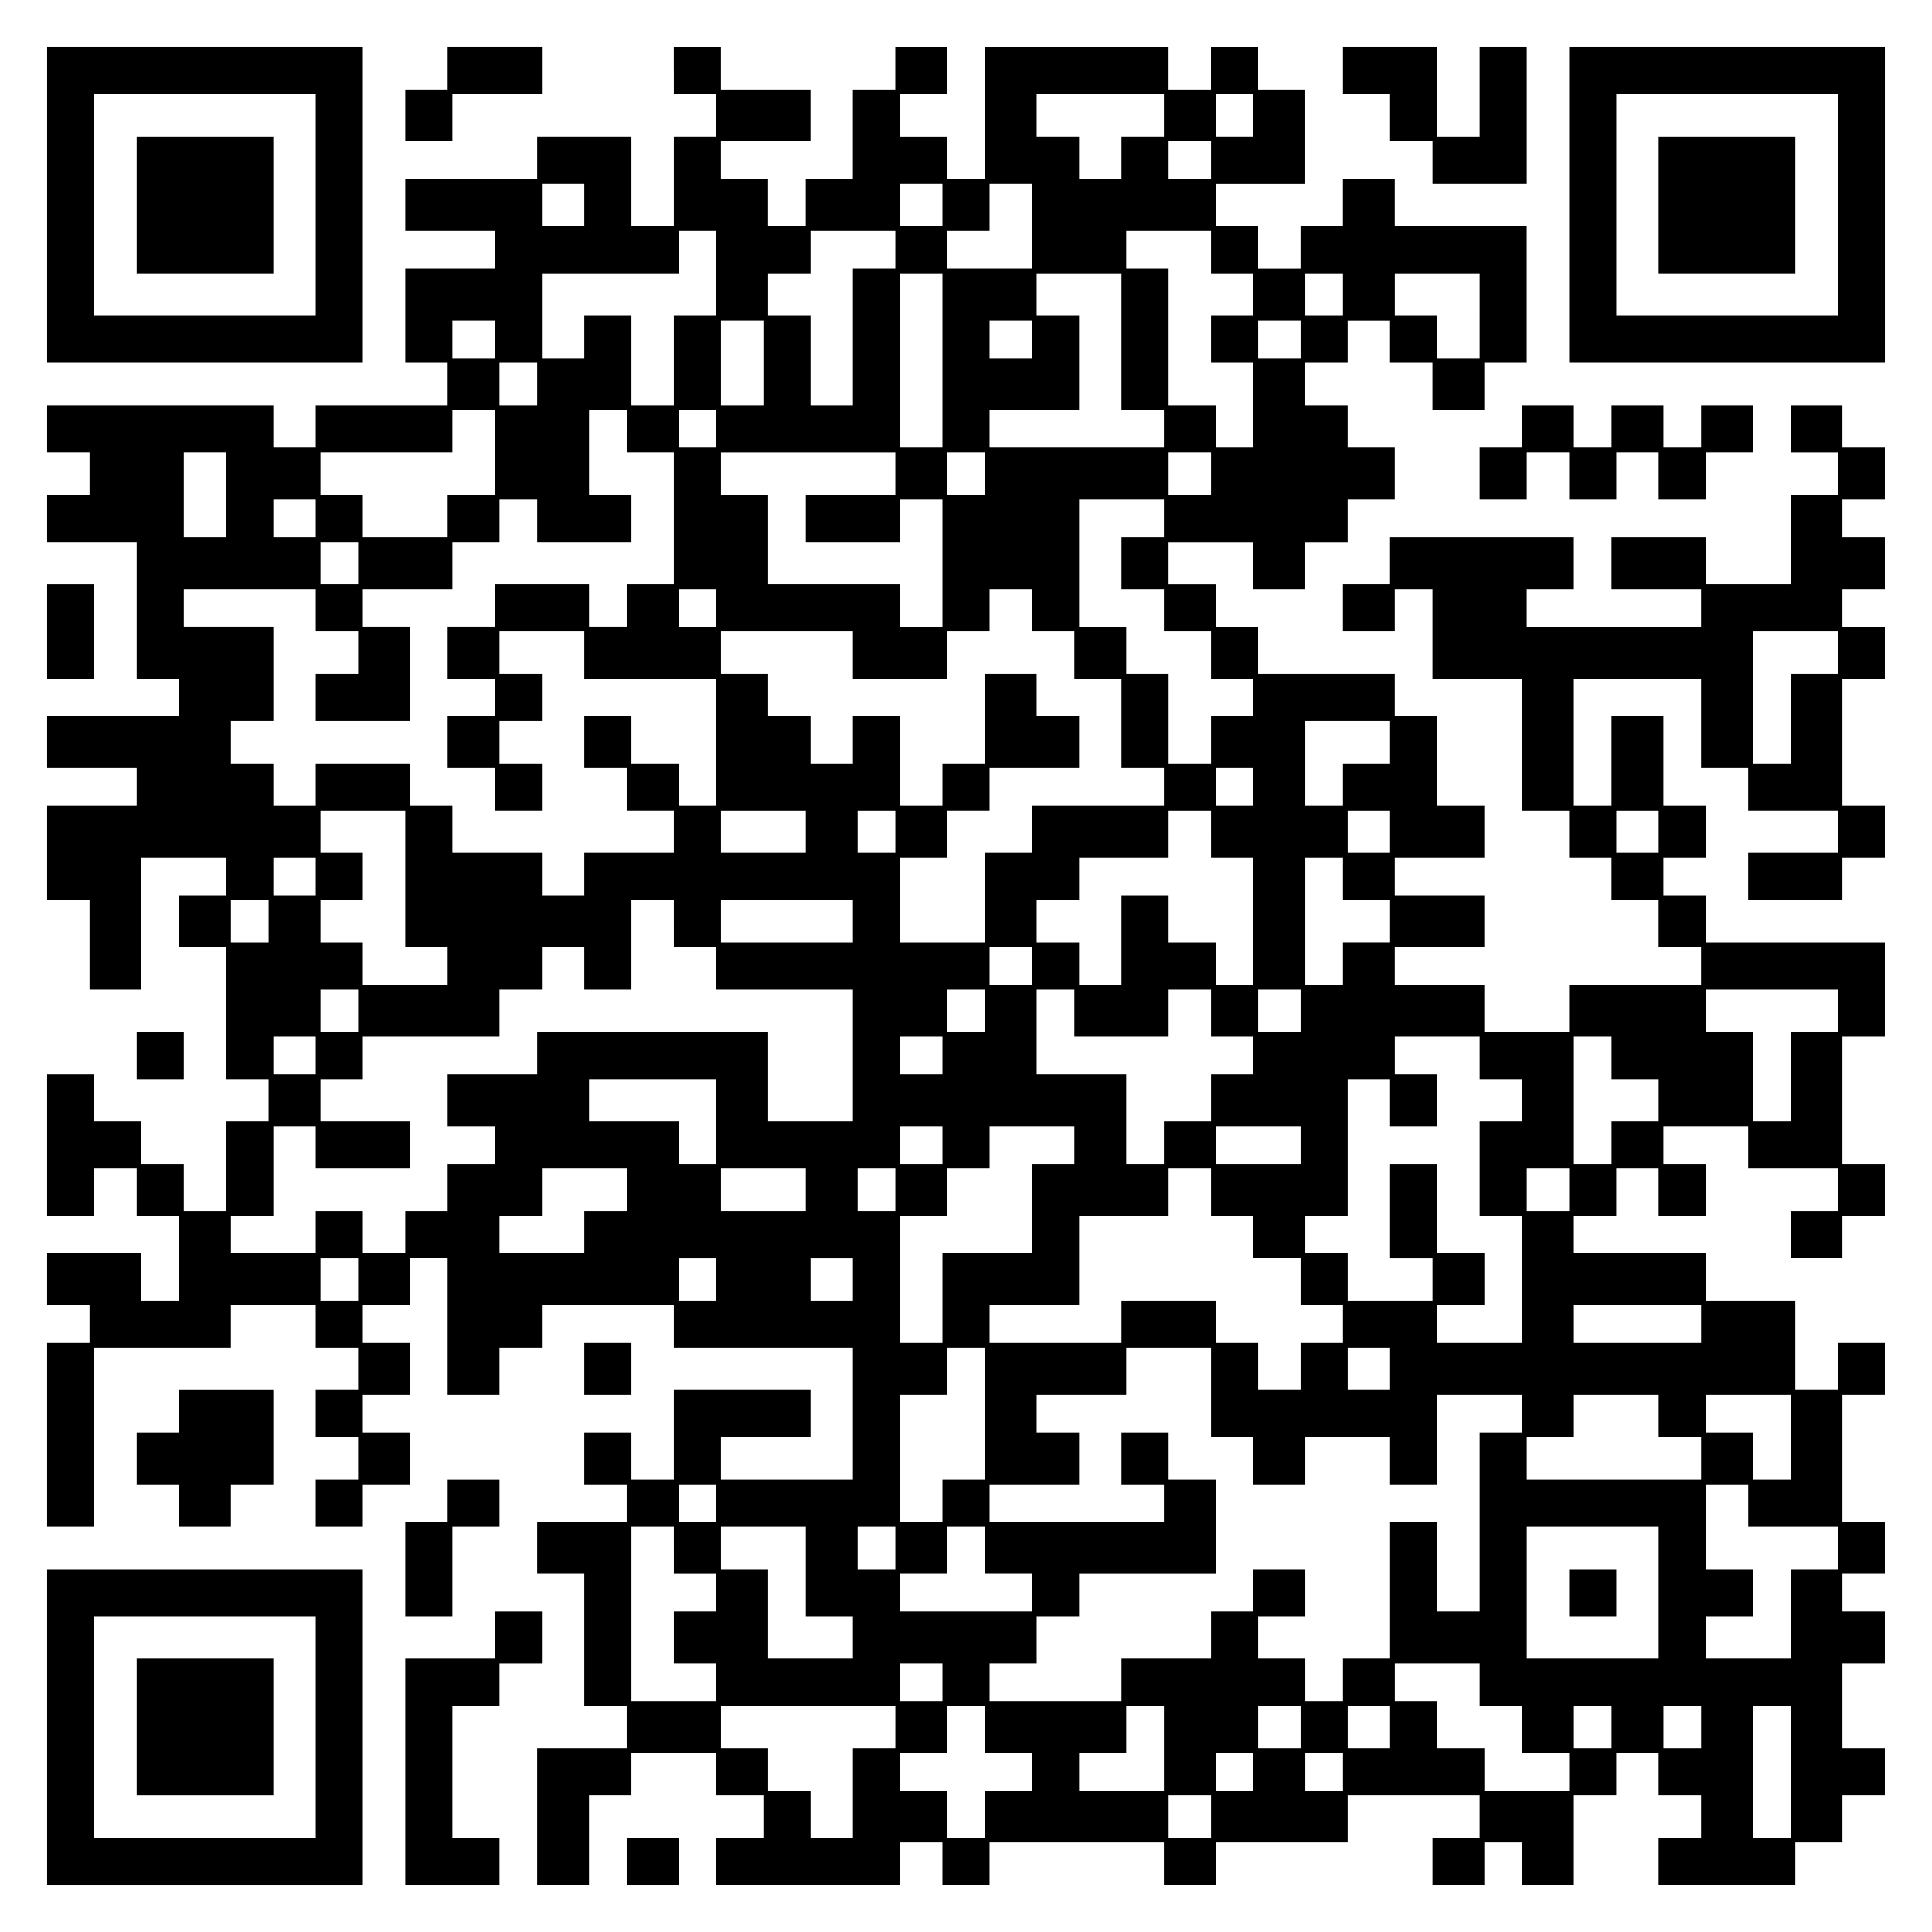 <?xml version="1.0" encoding="UTF-8" standalone="yes"?>
<svg version="1.0" xmlns="http://www.w3.org/2000/svg" width="100mm" height="100mm" viewBox="0 0 410 410" preserveAspectRatio="xMidYMid meet">
  <g transform="translate(0,410) scale(0.1,-0.1)" fill="#000000" stroke="none">
    <path d="M100 3665 l0 -335 335 0 335 0 0 335 0 335 -335 0 -335 0 0 -335z
m570 0 l0 -235 -235 0 -235 0 0 235 0 235 235 0 235 0 0 -235z"/>
    <path d="M290 3665 l0 -145 145 0 145 0 0 145 0 145 -145 0 -145 0 0 -145z"/>
    <path d="M950 3955 l0 -45 -45 0 -45 0 0 -55 0 -55 50 0 50 0 0 50 0 50 95 0
95 0 0 50 0 50 -100 0 -100 0 0 -45z"/>
    <path d="M1430 3950 l0 -50 45 0 45 0 0 -45 0 -45 -45 0 -45 0 0 -95 0 -95
-45 0 -45 0 0 95 0 95 -100 0 -100 0 0 -45 0 -45 -140 0 -140 0 0 -55 0 -55
95 0 95 0 0 -40 0 -40 -95 0 -95 0 0 -100 0 -100 45 0 45 0 0 -45 0 -45 -140
0 -140 0 0 -45 0 -45 -45 0 -45 0 0 45 0 45 -240 0 -240 0 0 -50 0 -50 45 0
45 0 0 -45 0 -45 -45 0 -45 0 0 -50 0 -50 95 0 95 0 0 -145 0 -145 45 0 45 0
0 -40 0 -40 -140 0 -140 0 0 -55 0 -55 95 0 95 0 0 -40 0 -40 -95 0 -95 0 0
-100 0 -100 45 0 45 0 0 -95 0 -95 55 0 55 0 0 140 0 140 90 0 90 0 0 -40 0
-40 -50 0 -50 0 0 -55 0 -55 50 0 50 0 0 -140 0 -140 45 0 45 0 0 -45 0 -45
-45 0 -45 0 0 -95 0 -95 -45 0 -45 0 0 50 0 50 -45 0 -45 0 0 45 0 45 -50 0
-50 0 0 50 0 50 -50 0 -50 0 0 -150 0 -150 50 0 50 0 0 50 0 50 45 0 45 0 0
-50 0 -50 45 0 45 0 0 -90 0 -90 -40 0 -40 0 0 50 0 50 -100 0 -100 0 0 -55 0
-55 45 0 45 0 0 -40 0 -40 -45 0 -45 0 0 -195 0 -195 50 0 50 0 0 190 0 190
145 0 145 0 0 45 0 45 90 0 90 0 0 -45 0 -45 45 0 45 0 0 -45 0 -45 -45 0 -45
0 0 -50 0 -50 45 0 45 0 0 -45 0 -45 -45 0 -45 0 0 -50 0 -50 50 0 50 0 0 45
0 45 50 0 50 0 0 55 0 55 -50 0 -50 0 0 40 0 40 50 0 50 0 0 55 0 55 -50 0
-50 0 0 40 0 40 50 0 50 0 0 50 0 50 40 0 40 0 0 -145 0 -145 55 0 55 0 0 50
0 50 45 0 45 0 0 45 0 45 140 0 140 0 0 -45 0 -45 190 0 190 0 0 -140 0 -140
-140 0 -140 0 0 45 0 45 95 0 95 0 0 50 0 50 -145 0 -145 0 0 -95 0 -95 -45 0
-45 0 0 50 0 50 -50 0 -50 0 0 -55 0 -55 45 0 45 0 0 -40 0 -40 -95 0 -95 0 0
-55 0 -55 50 0 50 0 0 -140 0 -140 45 0 45 0 0 -45 0 -45 -95 0 -95 0 0 -145
0 -145 55 0 55 0 0 95 0 95 45 0 45 0 0 45 0 45 90 0 90 0 0 -45 0 -45 50 0
50 0 0 -45 0 -45 -50 0 -50 0 0 -50 0 -50 195 0 195 0 0 45 0 45 45 0 45 0 0
-45 0 -45 50 0 50 0 0 45 0 45 185 0 185 0 0 -45 0 -45 55 0 55 0 0 45 0 45
140 0 140 0 0 50 0 50 140 0 140 0 0 -45 0 -45 -50 0 -50 0 0 -50 0 -50 55 0
55 0 0 45 0 45 40 0 40 0 0 -45 0 -45 55 0 55 0 0 95 0 95 45 0 45 0 0 45 0
45 45 0 45 0 0 -45 0 -45 45 0 45 0 0 -45 0 -45 -45 0 -45 0 0 -50 0 -50 145
0 145 0 0 45 0 45 50 0 50 0 0 50 0 50 45 0 45 0 0 50 0 50 -45 0 -45 0 0 90
0 90 45 0 45 0 0 55 0 55 -45 0 -45 0 0 40 0 40 45 0 45 0 0 55 0 55 -45 0
-45 0 0 135 0 135 45 0 45 0 0 55 0 55 -50 0 -50 0 0 -50 0 -50 -45 0 -45 0 0
95 0 95 -95 0 -95 0 0 50 0 50 -140 0 -140 0 0 40 0 40 45 0 45 0 0 50 0 50
45 0 45 0 0 -50 0 -50 50 0 50 0 0 55 0 55 -45 0 -45 0 0 40 0 40 90 0 90 0 0
-45 0 -45 95 0 95 0 0 -45 0 -45 -50 0 -50 0 0 -50 0 -50 55 0 55 0 0 45 0 45
45 0 45 0 0 55 0 55 -45 0 -45 0 0 135 0 135 45 0 45 0 0 100 0 100 -190 0
-190 0 0 50 0 50 -45 0 -45 0 0 40 0 40 45 0 45 0 0 55 0 55 -45 0 -45 0 0 95
0 95 -55 0 -55 0 0 -95 0 -95 -40 0 -40 0 0 135 0 135 135 0 135 0 0 -95 0
-95 50 0 50 0 0 -45 0 -45 95 0 95 0 0 -45 0 -45 -95 0 -95 0 0 -50 0 -50 100
0 100 0 0 45 0 45 45 0 45 0 0 55 0 55 -45 0 -45 0 0 135 0 135 45 0 45 0 0
55 0 55 -45 0 -45 0 0 40 0 40 45 0 45 0 0 55 0 55 -45 0 -45 0 0 40 0 40 45
0 45 0 0 55 0 55 -45 0 -45 0 0 45 0 45 -55 0 -55 0 0 -50 0 -50 50 0 50 0 0
-45 0 -45 -50 0 -50 0 0 -95 0 -95 -90 0 -90 0 0 50 0 50 -100 0 -100 0 0 -55
0 -55 95 0 95 0 0 -40 0 -40 -185 0 -185 0 0 40 0 40 50 0 50 0 0 55 0 55
-195 0 -195 0 0 -50 0 -50 -50 0 -50 0 0 -50 0 -50 55 0 55 0 0 45 0 45 40 0
40 0 0 -95 0 -95 95 0 95 0 0 -140 0 -140 50 0 50 0 0 -50 0 -50 45 0 45 0 0
-45 0 -45 50 0 50 0 0 -50 0 -50 45 0 45 0 0 -40 0 -40 -140 0 -140 0 0 -50 0
-50 -90 0 -90 0 0 50 0 50 -95 0 -95 0 0 40 0 40 95 0 95 0 0 55 0 55 -95 0
-95 0 0 40 0 40 95 0 95 0 0 55 0 55 -50 0 -50 0 0 95 0 95 -45 0 -45 0 0 45
0 45 -145 0 -145 0 0 50 0 50 -45 0 -45 0 0 45 0 45 -50 0 -50 0 0 45 0 45 90
0 90 0 0 -50 0 -50 55 0 55 0 0 50 0 50 45 0 45 0 0 45 0 45 50 0 50 0 0 55 0
55 -50 0 -50 0 0 45 0 45 -45 0 -45 0 0 45 0 45 45 0 45 0 0 45 0 45 45 0 45
0 0 -45 0 -45 45 0 45 0 0 -50 0 -50 55 0 55 0 0 50 0 50 45 0 45 0 0 145 0
145 -140 0 -140 0 0 50 0 50 -55 0 -55 0 0 -50 0 -50 -45 0 -45 0 0 -45 0 -45
-45 0 -45 0 0 45 0 45 -45 0 -45 0 0 45 0 45 95 0 95 0 0 100 0 100 -50 0 -50
0 0 45 0 45 -50 0 -50 0 0 -45 0 -45 -45 0 -45 0 0 45 0 45 -195 0 -195 0 0
-140 0 -140 -40 0 -40 0 0 45 0 45 -50 0 -50 0 0 45 0 45 50 0 50 0 0 50 0 50
-55 0 -55 0 0 -45 0 -45 -45 0 -45 0 0 -95 0 -95 -50 0 -50 0 0 -50 0 -50 -40
0 -40 0 0 50 0 50 -50 0 -50 0 0 40 0 40 95 0 95 0 0 55 0 55 -95 0 -95 0 0
45 0 45 -50 0 -50 0 0 -50z m1040 -95 l0 -45 -45 0 -45 0 0 -45 0 -45 -45 0
-45 0 0 45 0 45 -45 0 -45 0 0 45 0 45 135 0 135 0 0 -45z m190 0 l0 -45 -40
0 -40 0 0 45 0 45 40 0 40 0 0 -45z m-90 -95 l0 -40 -45 0 -45 0 0 40 0 40 45
0 45 0 0 -40z m-1330 -95 l0 -45 -45 0 -45 0 0 45 0 45 45 0 45 0 0 -45z m760
0 l0 -45 -45 0 -45 0 0 45 0 45 45 0 45 0 0 -45z m190 -45 l0 -90 -90 0 -90 0
0 40 0 40 45 0 45 0 0 50 0 50 45 0 45 0 0 -90z m-670 -100 l0 -90 -45 0 -45
0 0 -95 0 -95 -45 0 -45 0 0 95 0 95 -50 0 -50 0 0 -45 0 -45 -45 0 -45 0 0
90 0 90 145 0 145 0 0 45 0 45 40 0 40 0 0 -90z m380 50 l0 -40 -45 0 -45 0 0
-145 0 -145 -45 0 -45 0 0 95 0 95 -45 0 -45 0 0 45 0 45 45 0 45 0 0 45 0 45
90 0 90 0 0 -40z m670 -5 l0 -45 45 0 45 0 0 -45 0 -45 -45 0 -45 0 0 -50 0
-50 45 0 45 0 0 -90 0 -90 -40 0 -40 0 0 45 0 45 -50 0 -50 0 0 145 0 145 -45
0 -45 0 0 40 0 40 90 0 90 0 0 -45z m-570 -230 l0 -185 -45 0 -45 0 0 185 0
185 45 0 45 0 0 -185z m380 40 l0 -145 45 0 45 0 0 -40 0 -40 -185 0 -185 0 0
40 0 40 95 0 95 0 0 100 0 100 -45 0 -45 0 0 45 0 45 90 0 90 0 0 -145z m470
100 l0 -45 -40 0 -40 0 0 45 0 45 40 0 40 0 0 -45z m290 -45 l0 -90 -45 0 -45
0 0 45 0 45 -45 0 -45 0 0 45 0 45 90 0 90 0 0 -90z m-2090 -50 l0 -40 -45 0
-45 0 0 40 0 40 45 0 45 0 0 -40z m570 -50 l0 -90 -45 0 -45 0 0 90 0 90 45 0
45 0 0 -90z m570 50 l0 -40 -45 0 -45 0 0 40 0 40 45 0 45 0 0 -40z m570 0 l0
-40 -45 0 -45 0 0 40 0 40 45 0 45 0 0 -40z m-1620 -95 l0 -45 -40 0 -40 0 0
45 0 45 40 0 40 0 0 -45z m-90 -145 l0 -90 -50 0 -50 0 0 -45 0 -45 -90 0 -90
0 0 45 0 45 -45 0 -45 0 0 45 0 45 140 0 140 0 0 45 0 45 45 0 45 0 0 -90z
m280 45 l0 -45 50 0 50 0 0 -140 0 -140 -50 0 -50 0 0 -45 0 -45 -40 0 -40 0
0 45 0 45 -100 0 -100 0 0 -45 0 -45 -50 0 -50 0 0 -55 0 -55 50 0 50 0 0 -40
0 -40 -50 0 -50 0 0 -55 0 -55 50 0 50 0 0 -45 0 -45 50 0 50 0 0 50 0 50 -45
0 -45 0 0 45 0 45 45 0 45 0 0 50 0 50 -45 0 -45 0 0 45 0 45 90 0 90 0 0 -50
0 -50 140 0 140 0 0 -135 0 -135 -40 0 -40 0 0 45 0 45 -50 0 -50 0 0 50 0 50
-50 0 -50 0 0 -55 0 -55 45 0 45 0 0 -45 0 -45 50 0 50 0 0 -45 0 -45 -95 0
-95 0 0 -45 0 -45 -45 0 -45 0 0 45 0 45 -95 0 -95 0 0 50 0 50 -45 0 -45 0 0
45 0 45 -100 0 -100 0 0 -45 0 -45 -45 0 -45 0 0 45 0 45 -45 0 -45 0 0 45 0
45 45 0 45 0 0 100 0 100 -95 0 -95 0 0 40 0 40 140 0 140 0 0 -45 0 -45 45 0
45 0 0 -45 0 -45 -45 0 -45 0 0 -50 0 -50 100 0 100 0 0 100 0 100 -50 0 -50
0 0 40 0 40 95 0 95 0 0 50 0 50 50 0 50 0 0 45 0 45 40 0 40 0 0 -45 0 -45
100 0 100 0 0 50 0 50 -45 0 -45 0 0 90 0 90 40 0 40 0 0 -45z m190 5 l0 -40
-40 0 -40 0 0 40 0 40 40 0 40 0 0 -40z m-1040 -140 l0 -90 -45 0 -45 0 0 90
0 90 45 0 45 0 0 -90z m1420 45 l0 -45 -95 0 -95 0 0 -50 0 -50 100 0 100 0 0
45 0 45 45 0 45 0 0 -135 0 -135 -45 0 -45 0 0 45 0 45 -140 0 -140 0 0 95 0
95 -50 0 -50 0 0 45 0 45 185 0 185 0 0 -45z m190 0 l0 -45 -40 0 -40 0 0 45
0 45 40 0 40 0 0 -45z m480 0 l0 -45 -45 0 -45 0 0 45 0 45 45 0 45 0 0 -45z
m-1900 -95 l0 -40 -45 0 -45 0 0 40 0 40 45 0 45 0 0 -40z m1800 0 l0 -40 -45
0 -45 0 0 -55 0 -55 45 0 45 0 0 -45 0 -45 50 0 50 0 0 -50 0 -50 45 0 45 0 0
-40 0 -40 -45 0 -45 0 0 -50 0 -50 -45 0 -45 0 0 95 0 95 -45 0 -45 0 0 50 0
50 -50 0 -50 0 0 135 0 135 90 0 90 0 0 -40z m-1710 -95 l0 -45 -40 0 -40 0 0
45 0 45 40 0 40 0 0 -45z m760 -95 l0 -40 -40 0 -40 0 0 40 0 40 40 0 40 0 0
-40z m670 -5 l0 -45 45 0 45 0 0 -50 0 -50 50 0 50 0 0 -95 0 -95 45 0 45 0 0
-40 0 -40 -140 0 -140 0 0 -50 0 -50 -50 0 -50 0 0 -95 0 -95 -90 0 -90 0 0
90 0 90 50 0 50 0 0 50 0 50 45 0 45 0 0 45 0 45 95 0 95 0 0 55 0 55 -45 0
-45 0 0 45 0 45 -55 0 -55 0 0 -95 0 -95 -45 0 -45 0 0 -45 0 -45 -45 0 -45 0
0 95 0 95 -50 0 -50 0 0 -50 0 -50 -45 0 -45 0 0 50 0 50 -45 0 -45 0 0 45 0
45 -50 0 -50 0 0 45 0 45 140 0 140 0 0 -50 0 -50 100 0 100 0 0 50 0 50 45 0
45 0 0 45 0 45 45 0 45 0 0 -45z m1710 -90 l0 -45 -50 0 -50 0 0 -95 0 -95
-40 0 -40 0 0 140 0 140 90 0 90 0 0 -45z m-950 -190 l0 -45 -50 0 -50 0 0
-45 0 -45 -40 0 -40 0 0 90 0 90 90 0 90 0 0 -45z m-290 -95 l0 -40 -40 0 -40
0 0 40 0 40 40 0 40 0 0 -40z m-1800 -195 l0 -145 45 0 45 0 0 -40 0 -40 -90
0 -90 0 0 45 0 45 -45 0 -45 0 0 45 0 45 45 0 45 0 0 50 0 50 -45 0 -45 0 0
45 0 45 90 0 90 0 0 -145z m850 100 l0 -45 -90 0 -90 0 0 45 0 45 90 0 90 0 0
-45z m190 0 l0 -45 -40 0 -40 0 0 45 0 45 40 0 40 0 0 -45z m670 -5 l0 -50 45
0 45 0 0 -135 0 -135 -40 0 -40 0 0 45 0 45 -50 0 -50 0 0 50 0 50 -50 0 -50
0 0 -95 0 -95 -45 0 -45 0 0 45 0 45 -45 0 -45 0 0 45 0 45 45 0 45 0 0 45 0
45 95 0 95 0 0 50 0 50 45 0 45 0 0 -50z m380 5 l0 -45 -45 0 -45 0 0 45 0 45
45 0 45 0 0 -45z m570 0 l0 -45 -45 0 -45 0 0 45 0 45 45 0 45 0 0 -45z
m-2850 -95 l0 -40 -45 0 -45 0 0 40 0 40 45 0 45 0 0 -40z m2180 -5 l0 -45 50
0 50 0 0 -45 0 -45 -50 0 -50 0 0 -45 0 -45 -40 0 -40 0 0 135 0 135 40 0 40
0 0 -45z m-2280 -90 l0 -45 -40 0 -40 0 0 45 0 45 40 0 40 0 0 -45z m860 -5
l0 -50 45 0 45 0 0 -45 0 -45 145 0 145 0 0 -140 0 -140 -90 0 -90 0 0 95 0
95 -245 0 -245 0 0 -45 0 -45 -95 0 -95 0 0 -55 0 -55 50 0 50 0 0 -40 0 -40
-50 0 -50 0 0 -50 0 -50 -45 0 -45 0 0 -45 0 -45 -45 0 -45 0 0 45 0 45 -50 0
-50 0 0 -45 0 -45 -90 0 -90 0 0 40 0 40 45 0 45 0 0 95 0 95 45 0 45 0 0 -45
0 -45 100 0 100 0 0 50 0 50 -95 0 -95 0 0 45 0 45 45 0 45 0 0 45 0 45 145 0
145 0 0 50 0 50 45 0 45 0 0 45 0 45 45 0 45 0 0 -45 0 -45 50 0 50 0 0 95 0
95 45 0 45 0 0 -50z m380 5 l0 -45 -140 0 -140 0 0 45 0 45 140 0 140 0 0 -45z
m380 -95 l0 -40 -45 0 -45 0 0 40 0 40 45 0 45 0 0 -40z m-1430 -95 l0 -45
-40 0 -40 0 0 45 0 45 40 0 40 0 0 -45z m1330 0 l0 -45 -40 0 -40 0 0 45 0 45
40 0 40 0 0 -45z m190 -5 l0 -50 100 0 100 0 0 50 0 50 45 0 45 0 0 -50 0 -50
45 0 45 0 0 -40 0 -40 -45 0 -45 0 0 -50 0 -50 -50 0 -50 0 0 -45 0 -45 -40 0
-40 0 0 95 0 95 -95 0 -95 0 0 90 0 90 40 0 40 0 0 -50z m480 5 l0 -45 -45 0
-45 0 0 45 0 45 45 0 45 0 0 -45z m1140 0 l0 -45 -50 0 -50 0 0 -95 0 -95 -40
0 -40 0 0 95 0 95 -50 0 -50 0 0 45 0 45 140 0 140 0 0 -45z m-3230 -95 l0
-40 -45 0 -45 0 0 40 0 40 45 0 45 0 0 -40z m1330 0 l0 -40 -45 0 -45 0 0 40
0 40 45 0 45 0 0 -40z m1140 -5 l0 -45 45 0 45 0 0 -45 0 -45 -45 0 -45 0 0
-100 0 -100 45 0 45 0 0 -135 0 -135 -90 0 -90 0 0 40 0 40 50 0 50 0 0 55 0
55 -50 0 -50 0 0 95 0 95 -50 0 -50 0 0 -100 0 -100 45 0 45 0 0 -45 0 -45
-90 0 -90 0 0 50 0 50 -45 0 -45 0 0 40 0 40 45 0 45 0 0 145 0 145 45 0 45 0
0 -50 0 -50 50 0 50 0 0 55 0 55 -45 0 -45 0 0 40 0 40 90 0 90 0 0 -45z m280
0 l0 -45 50 0 50 0 0 -45 0 -45 -50 0 -50 0 0 -45 0 -45 -40 0 -40 0 0 135 0
135 40 0 40 0 0 -45z m-1900 -135 l0 -90 -40 0 -40 0 0 45 0 45 -95 0 -95 0 0
45 0 45 135 0 135 0 0 -90z m480 -50 l0 -40 -45 0 -45 0 0 40 0 40 45 0 45 0
0 -40z m280 0 l0 -40 -45 0 -45 0 0 -95 0 -95 -95 0 -95 0 0 -95 0 -95 -45 0
-45 0 0 135 0 135 50 0 50 0 0 50 0 50 45 0 45 0 0 45 0 45 90 0 90 0 0 -40z
m480 0 l0 -40 -90 0 -90 0 0 40 0 40 90 0 90 0 0 -40z m-1430 -95 l0 -45 -45
0 -45 0 0 -45 0 -45 -90 0 -90 0 0 40 0 40 45 0 45 0 0 50 0 50 90 0 90 0 0
-45z m380 0 l0 -45 -90 0 -90 0 0 45 0 45 90 0 90 0 0 -45z m190 0 l0 -45 -40
0 -40 0 0 45 0 45 40 0 40 0 0 -45z m670 -5 l0 -50 45 0 45 0 0 -45 0 -45 50
0 50 0 0 -50 0 -50 45 0 45 0 0 -40 0 -40 -45 0 -45 0 0 -50 0 -50 -45 0 -45
0 0 50 0 50 -45 0 -45 0 0 45 0 45 -100 0 -100 0 0 -45 0 -45 -140 0 -140 0 0
40 0 40 95 0 95 0 0 95 0 95 95 0 95 0 0 50 0 50 45 0 45 0 0 -50z m760 5 l0
-45 -45 0 -45 0 0 45 0 45 45 0 45 0 0 -45z m-2570 -190 l0 -45 -40 0 -40 0 0
45 0 45 40 0 40 0 0 -45z m760 0 l0 -45 -40 0 -40 0 0 45 0 45 40 0 40 0 0
-45z m290 0 l0 -45 -45 0 -45 0 0 45 0 45 45 0 45 0 0 -45z m1800 -95 l0 -40
-135 0 -135 0 0 40 0 40 135 0 135 0 0 -40z m-1520 -190 l0 -140 -45 0 -45 0
0 -45 0 -45 -45 0 -45 0 0 135 0 135 50 0 50 0 0 50 0 50 40 0 40 0 0 -140z
m480 45 l0 -95 45 0 45 0 0 -50 0 -50 55 0 55 0 0 50 0 50 90 0 90 0 0 -50 0
-50 50 0 50 0 0 95 0 95 90 0 90 0 0 -40 0 -40 -45 0 -45 0 0 -190 0 -190 -45
0 -45 0 0 95 0 95 -50 0 -50 0 0 -145 0 -145 -50 0 -50 0 0 -45 0 -45 -40 0
-40 0 0 45 0 45 -50 0 -50 0 0 45 0 45 50 0 50 0 0 50 0 50 -55 0 -55 0 0 -45
0 -45 -45 0 -45 0 0 -50 0 -50 -95 0 -95 0 0 -45 0 -45 -140 0 -140 0 0 40 0
40 50 0 50 0 0 50 0 50 45 0 45 0 0 45 0 45 145 0 145 0 0 100 0 100 -50 0
-50 0 0 50 0 50 -50 0 -50 0 0 -55 0 -55 45 0 45 0 0 -40 0 -40 -185 0 -185 0
0 40 0 40 95 0 95 0 0 55 0 55 -45 0 -45 0 0 40 0 40 95 0 95 0 0 50 0 50 90
0 90 0 0 -95z m380 50 l0 -45 -45 0 -45 0 0 45 0 45 45 0 45 0 0 -45z m570
-100 l0 -45 45 0 45 0 0 -45 0 -45 -185 0 -185 0 0 45 0 45 50 0 50 0 0 45 0
45 90 0 90 0 0 -45z m280 -45 l0 -90 -40 0 -40 0 0 50 0 50 -50 0 -50 0 0 40
0 40 90 0 90 0 0 -90z m-2280 -140 l0 -40 -40 0 -40 0 0 40 0 40 40 0 40 0 0
-40z m2190 -5 l0 -45 95 0 95 0 0 -45 0 -45 -50 0 -50 0 0 -95 0 -95 -90 0
-90 0 0 45 0 45 50 0 50 0 0 50 0 50 -50 0 -50 0 0 90 0 90 45 0 45 0 0 -45z
m-2280 -95 l0 -50 45 0 45 0 0 -40 0 -40 -45 0 -45 0 0 -55 0 -55 45 0 45 0 0
-40 0 -40 -90 0 -90 0 0 185 0 185 45 0 45 0 0 -50z m280 -45 l0 -95 50 0 50
0 0 -45 0 -45 -90 0 -90 0 0 95 0 95 -50 0 -50 0 0 45 0 45 90 0 90 0 0 -95z
m190 50 l0 -45 -40 0 -40 0 0 45 0 45 40 0 40 0 0 -45z m190 -5 l0 -50 50 0
50 0 0 -40 0 -40 -140 0 -140 0 0 40 0 40 50 0 50 0 0 50 0 50 40 0 40 0 0
-50z m1430 -90 l0 -140 -140 0 -140 0 0 140 0 140 140 0 140 0 0 -140z m-1520
-190 l0 -40 -45 0 -45 0 0 40 0 40 45 0 45 0 0 -40z m1140 -5 l0 -45 45 0 45
0 0 -50 0 -50 50 0 50 0 0 -40 0 -40 -90 0 -90 0 0 45 0 45 -50 0 -50 0 0 50
0 50 -45 0 -45 0 0 40 0 40 90 0 90 0 0 -45z m-1240 -90 l0 -45 -45 0 -45 0 0
-95 0 -95 -45 0 -45 0 0 50 0 50 -45 0 -45 0 0 45 0 45 -50 0 -50 0 0 45 0 45
185 0 185 0 0 -45z m190 -5 l0 -50 50 0 50 0 0 -40 0 -40 -50 0 -50 0 0 -50 0
-50 -40 0 -40 0 0 50 0 50 -50 0 -50 0 0 40 0 40 50 0 50 0 0 50 0 50 40 0 40
0 0 -50z m380 -40 l0 -90 -90 0 -90 0 0 40 0 40 50 0 50 0 0 50 0 50 40 0 40
0 0 -90z m290 45 l0 -45 -45 0 -45 0 0 45 0 45 45 0 45 0 0 -45z m190 0 l0
-45 -45 0 -45 0 0 45 0 45 45 0 45 0 0 -45z m470 0 l0 -45 -40 0 -40 0 0 45 0
45 40 0 40 0 0 -45z m190 0 l0 -45 -40 0 -40 0 0 45 0 45 40 0 40 0 0 -45z
m190 -95 l0 -140 -40 0 -40 0 0 140 0 140 40 0 40 0 0 -140z m-1140 0 l0 -40
-40 0 -40 0 0 40 0 40 40 0 40 0 0 -40z m190 0 l0 -40 -40 0 -40 0 0 40 0 40
40 0 40 0 0 -40z m-280 -95 l0 -45 -45 0 -45 0 0 45 0 45 45 0 45 0 0 -45z"/>
    <path d="M3330 720 l0 -50 50 0 50 0 0 50 0 50 -50 0 -50 0 0 -50z"/>
    <path d="M2850 3950 l0 -50 50 0 50 0 0 -50 0 -50 45 0 45 0 0 -45 0 -45 100
0 100 0 0 145 0 145 -50 0 -50 0 0 -95 0 -95 -45 0 -45 0 0 95 0 95 -100 0
-100 0 0 -50z"/>
    <path d="M3330 3665 l0 -335 335 0 335 0 0 335 0 335 -335 0 -335 0 0 -335z
m570 0 l0 -235 -235 0 -235 0 0 235 0 235 235 0 235 0 0 -235z"/>
    <path d="M3520 3665 l0 -145 145 0 145 0 0 145 0 145 -145 0 -145 0 0 -145z"/>
    <path d="M3230 3195 l0 -45 -45 0 -45 0 0 -55 0 -55 50 0 50 0 0 50 0 50 45 0
45 0 0 -50 0 -50 50 0 50 0 0 50 0 50 45 0 45 0 0 -50 0 -50 50 0 50 0 0 50 0
50 50 0 50 0 0 50 0 50 -55 0 -55 0 0 -45 0 -45 -40 0 -40 0 0 45 0 45 -55 0
-55 0 0 -45 0 -45 -40 0 -40 0 0 45 0 45 -55 0 -55 0 0 -45z"/>
    <path d="M100 2760 l0 -100 50 0 50 0 0 100 0 100 -50 0 -50 0 0 -100z"/>
    <path d="M290 1860 l0 -50 50 0 50 0 0 50 0 50 -50 0 -50 0 0 -50z"/>
    <path d="M1240 1195 l0 -55 50 0 50 0 0 55 0 55 -50 0 -50 0 0 -55z"/>
    <path d="M380 1105 l0 -45 -45 0 -45 0 0 -55 0 -55 45 0 45 0 0 -45 0 -45 55
0 55 0 0 45 0 45 45 0 45 0 0 100 0 100 -100 0 -100 0 0 -45z"/>
    <path d="M950 915 l0 -45 -45 0 -45 0 0 -100 0 -100 50 0 50 0 0 95 0 95 50 0
50 0 0 50 0 50 -55 0 -55 0 0 -45z"/>
    <path d="M100 435 l0 -335 335 0 335 0 0 335 0 335 -335 0 -335 0 0 -335z
m570 0 l0 -235 -235 0 -235 0 0 235 0 235 235 0 235 0 0 -235z"/>
    <path d="M290 435 l0 -145 145 0 145 0 0 145 0 145 -145 0 -145 0 0 -145z"/>
    <path d="M1050 630 l0 -50 -95 0 -95 0 0 -240 0 -240 100 0 100 0 0 50 0 50
-50 0 -50 0 0 140 0 140 50 0 50 0 0 45 0 45 45 0 45 0 0 55 0 55 -50 0 -50 0
0 -50z"/>
    <path d="M1330 150 l0 -50 55 0 55 0 0 50 0 50 -55 0 -55 0 0 -50z"/>
  </g>
</svg>